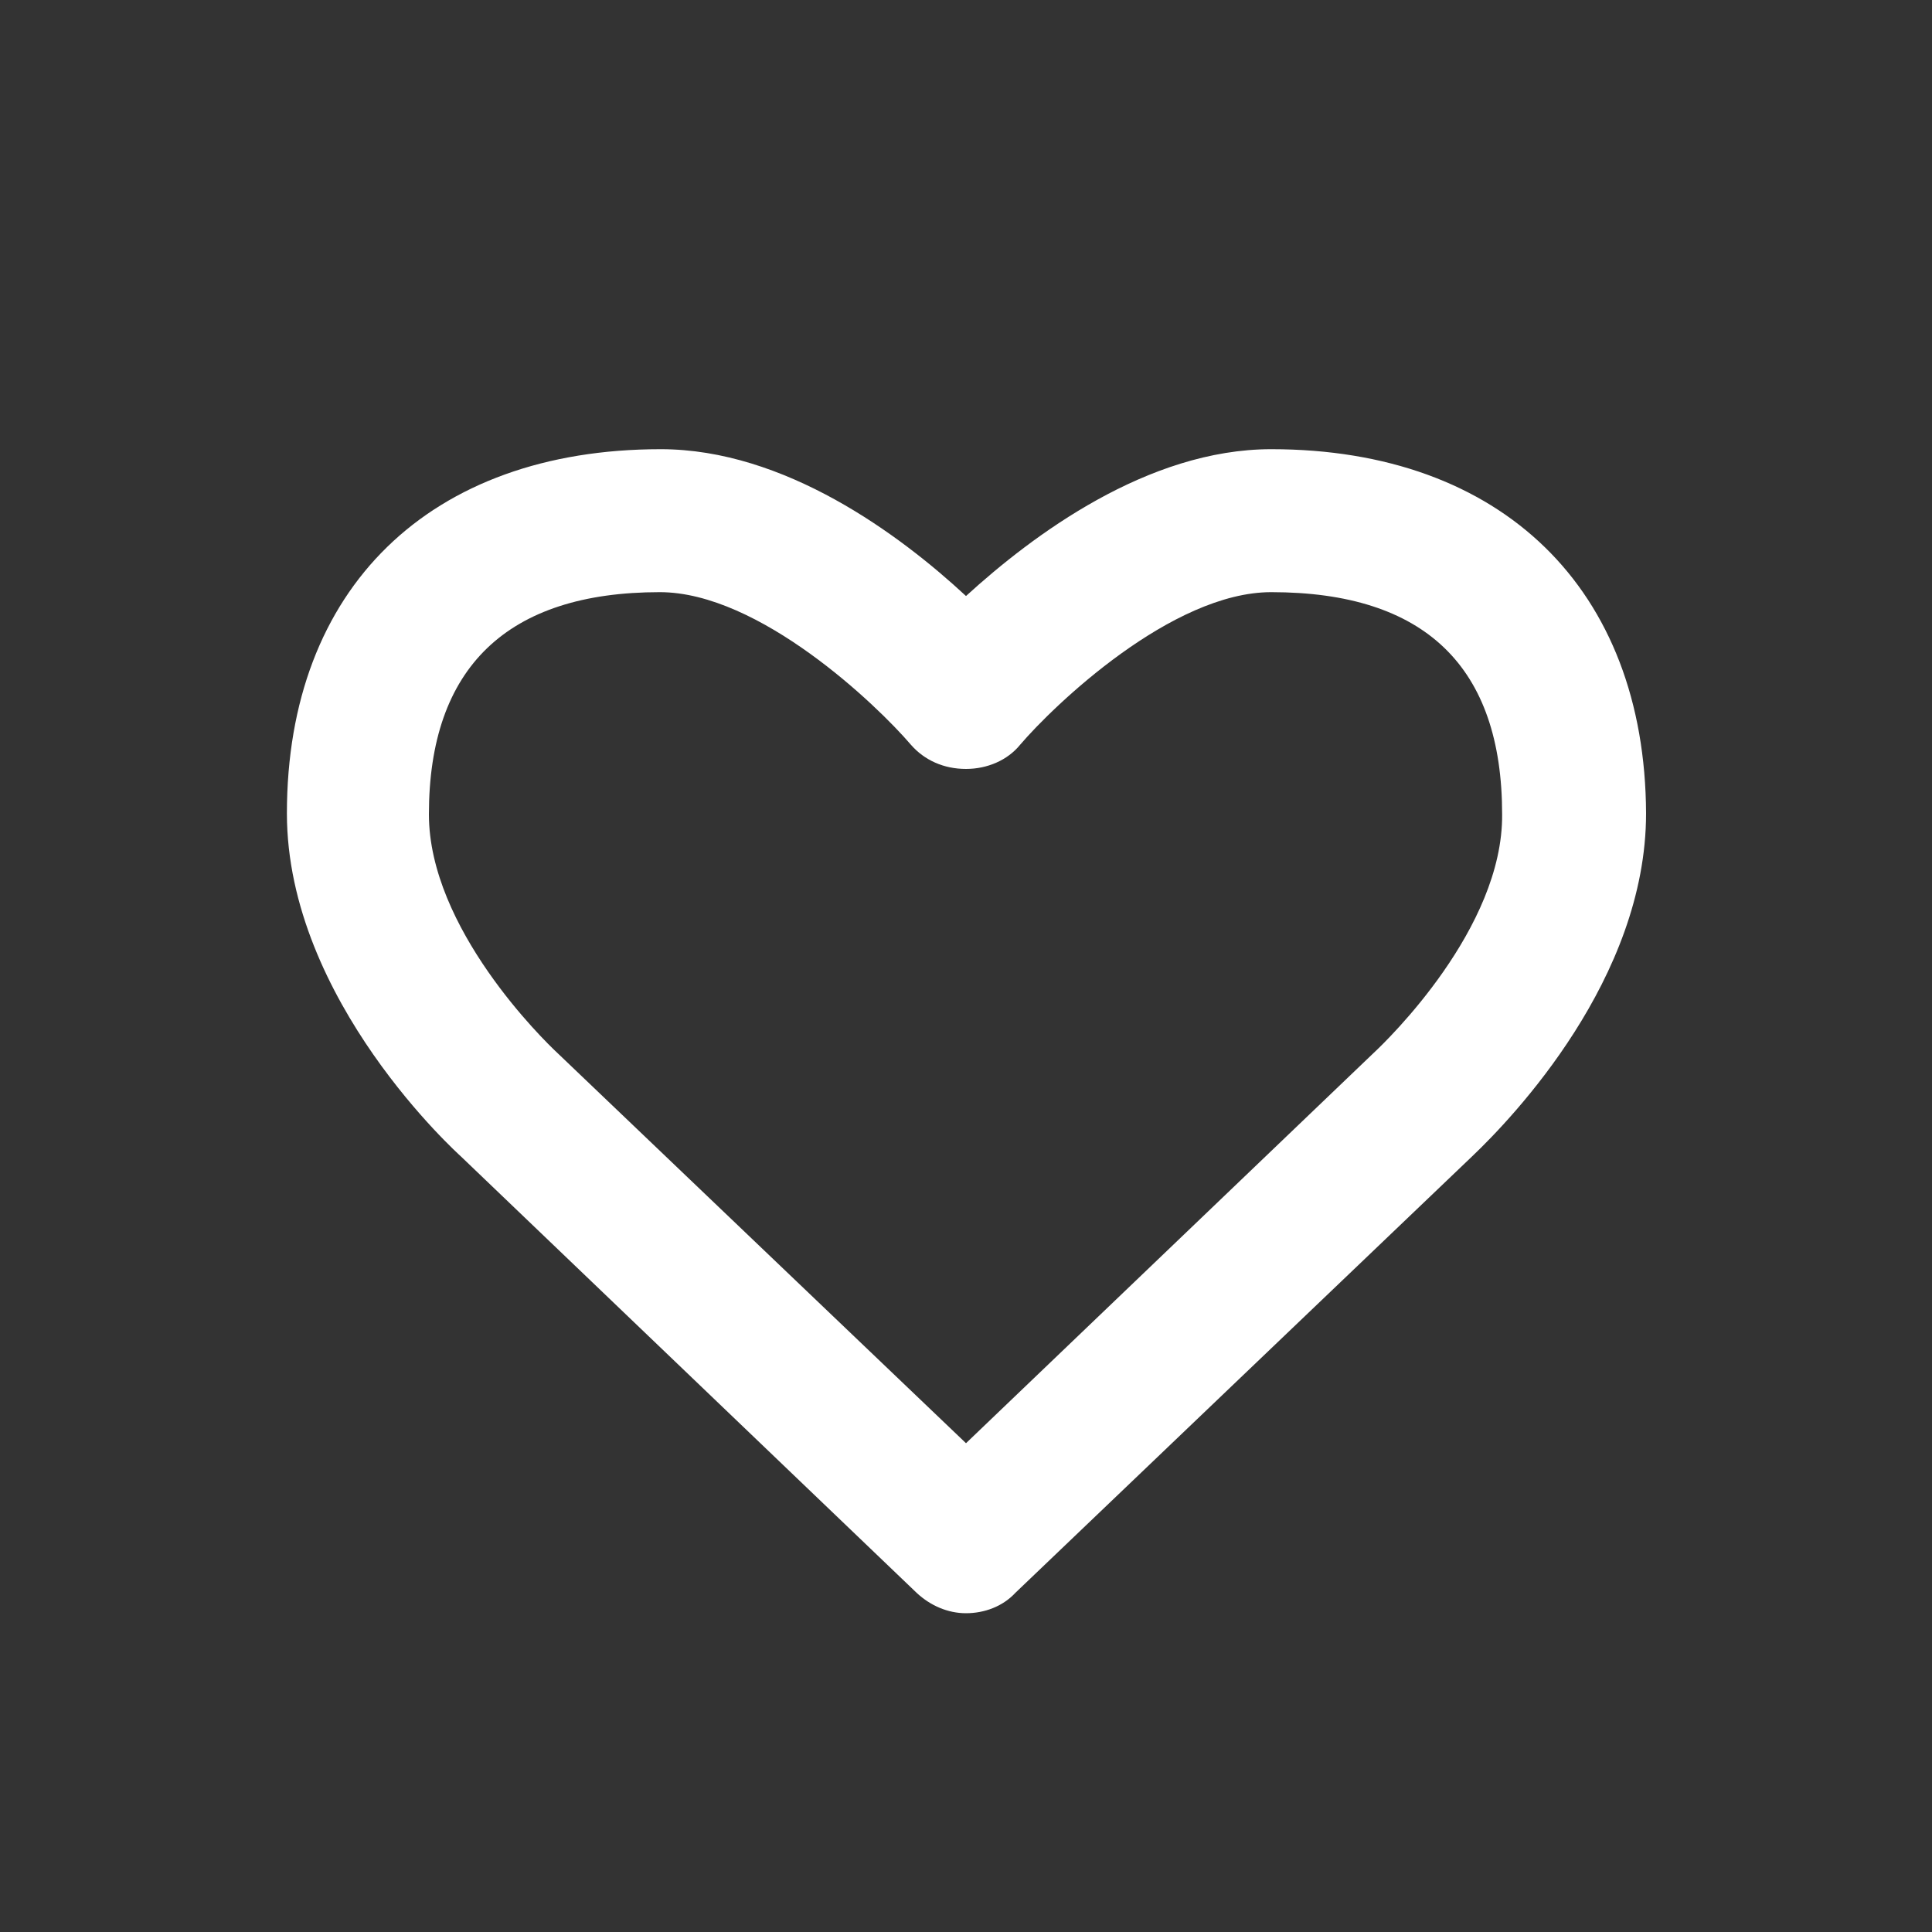 <?xml version="1.0" encoding="utf-8"?>
<!-- Generator: Adobe Illustrator 19.2.1, SVG Export Plug-In . SVG Version: 6.00 Build 0)  -->
<svg version="1.1" id="Layer_1" xmlns="http://www.w3.org/2000/svg" xmlns:xlink="http://www.w3.org/1999/xlink" x="0px" y="0px"
	 viewBox="0 0 200 200" style="enable-background:new 0 0 200 200;" xml:space="preserve">
<rect x="0" y="0" width="200" height="200" fill="#333333" stroke="none"/>
<style type="text/css">
	.st0{fill:#ffffff;}
</style>
<path class="st0" d="M131.6,46.5c-12.8,0-24.7,8.9-31.6,15.2c-6.9-6.4-18.8-15.2-31.6-15.2c-23.9,0-38.7,14.4-38.7,37.7
	c0,19.4,17.9,35.4,18,35.5l47.2,45.2c1.4,1.3,3.2,2.1,5.1,2.1c1.9,0,3.8-0.7,5.1-2.1l47.3-45.2c4.2-4,18-18.4,18-35.5
	C170.3,61,155.5,46.5,131.6,46.5z M142.2,109L100,149.4l-42.3-40.4c-1.4-1.3-13.3-12.9-13.3-24.7c0-15.2,8.1-23,23.9-23
	c10.3,0,22.5,11.7,26,15.8c1.4,1.6,3.4,2.5,5.7,2.5c0,0,0,0,0,0c2.2,0,4.3-0.9,5.6-2.5c3.5-4.1,15.7-15.8,26-15.8
	c15.9,0,23.9,7.7,23.9,23C155.6,96.1,143.6,107.7,142.2,109z M143.9,110.9L143.9,110.9L143.9,110.9L143.9,110.9z"/>
</svg>
